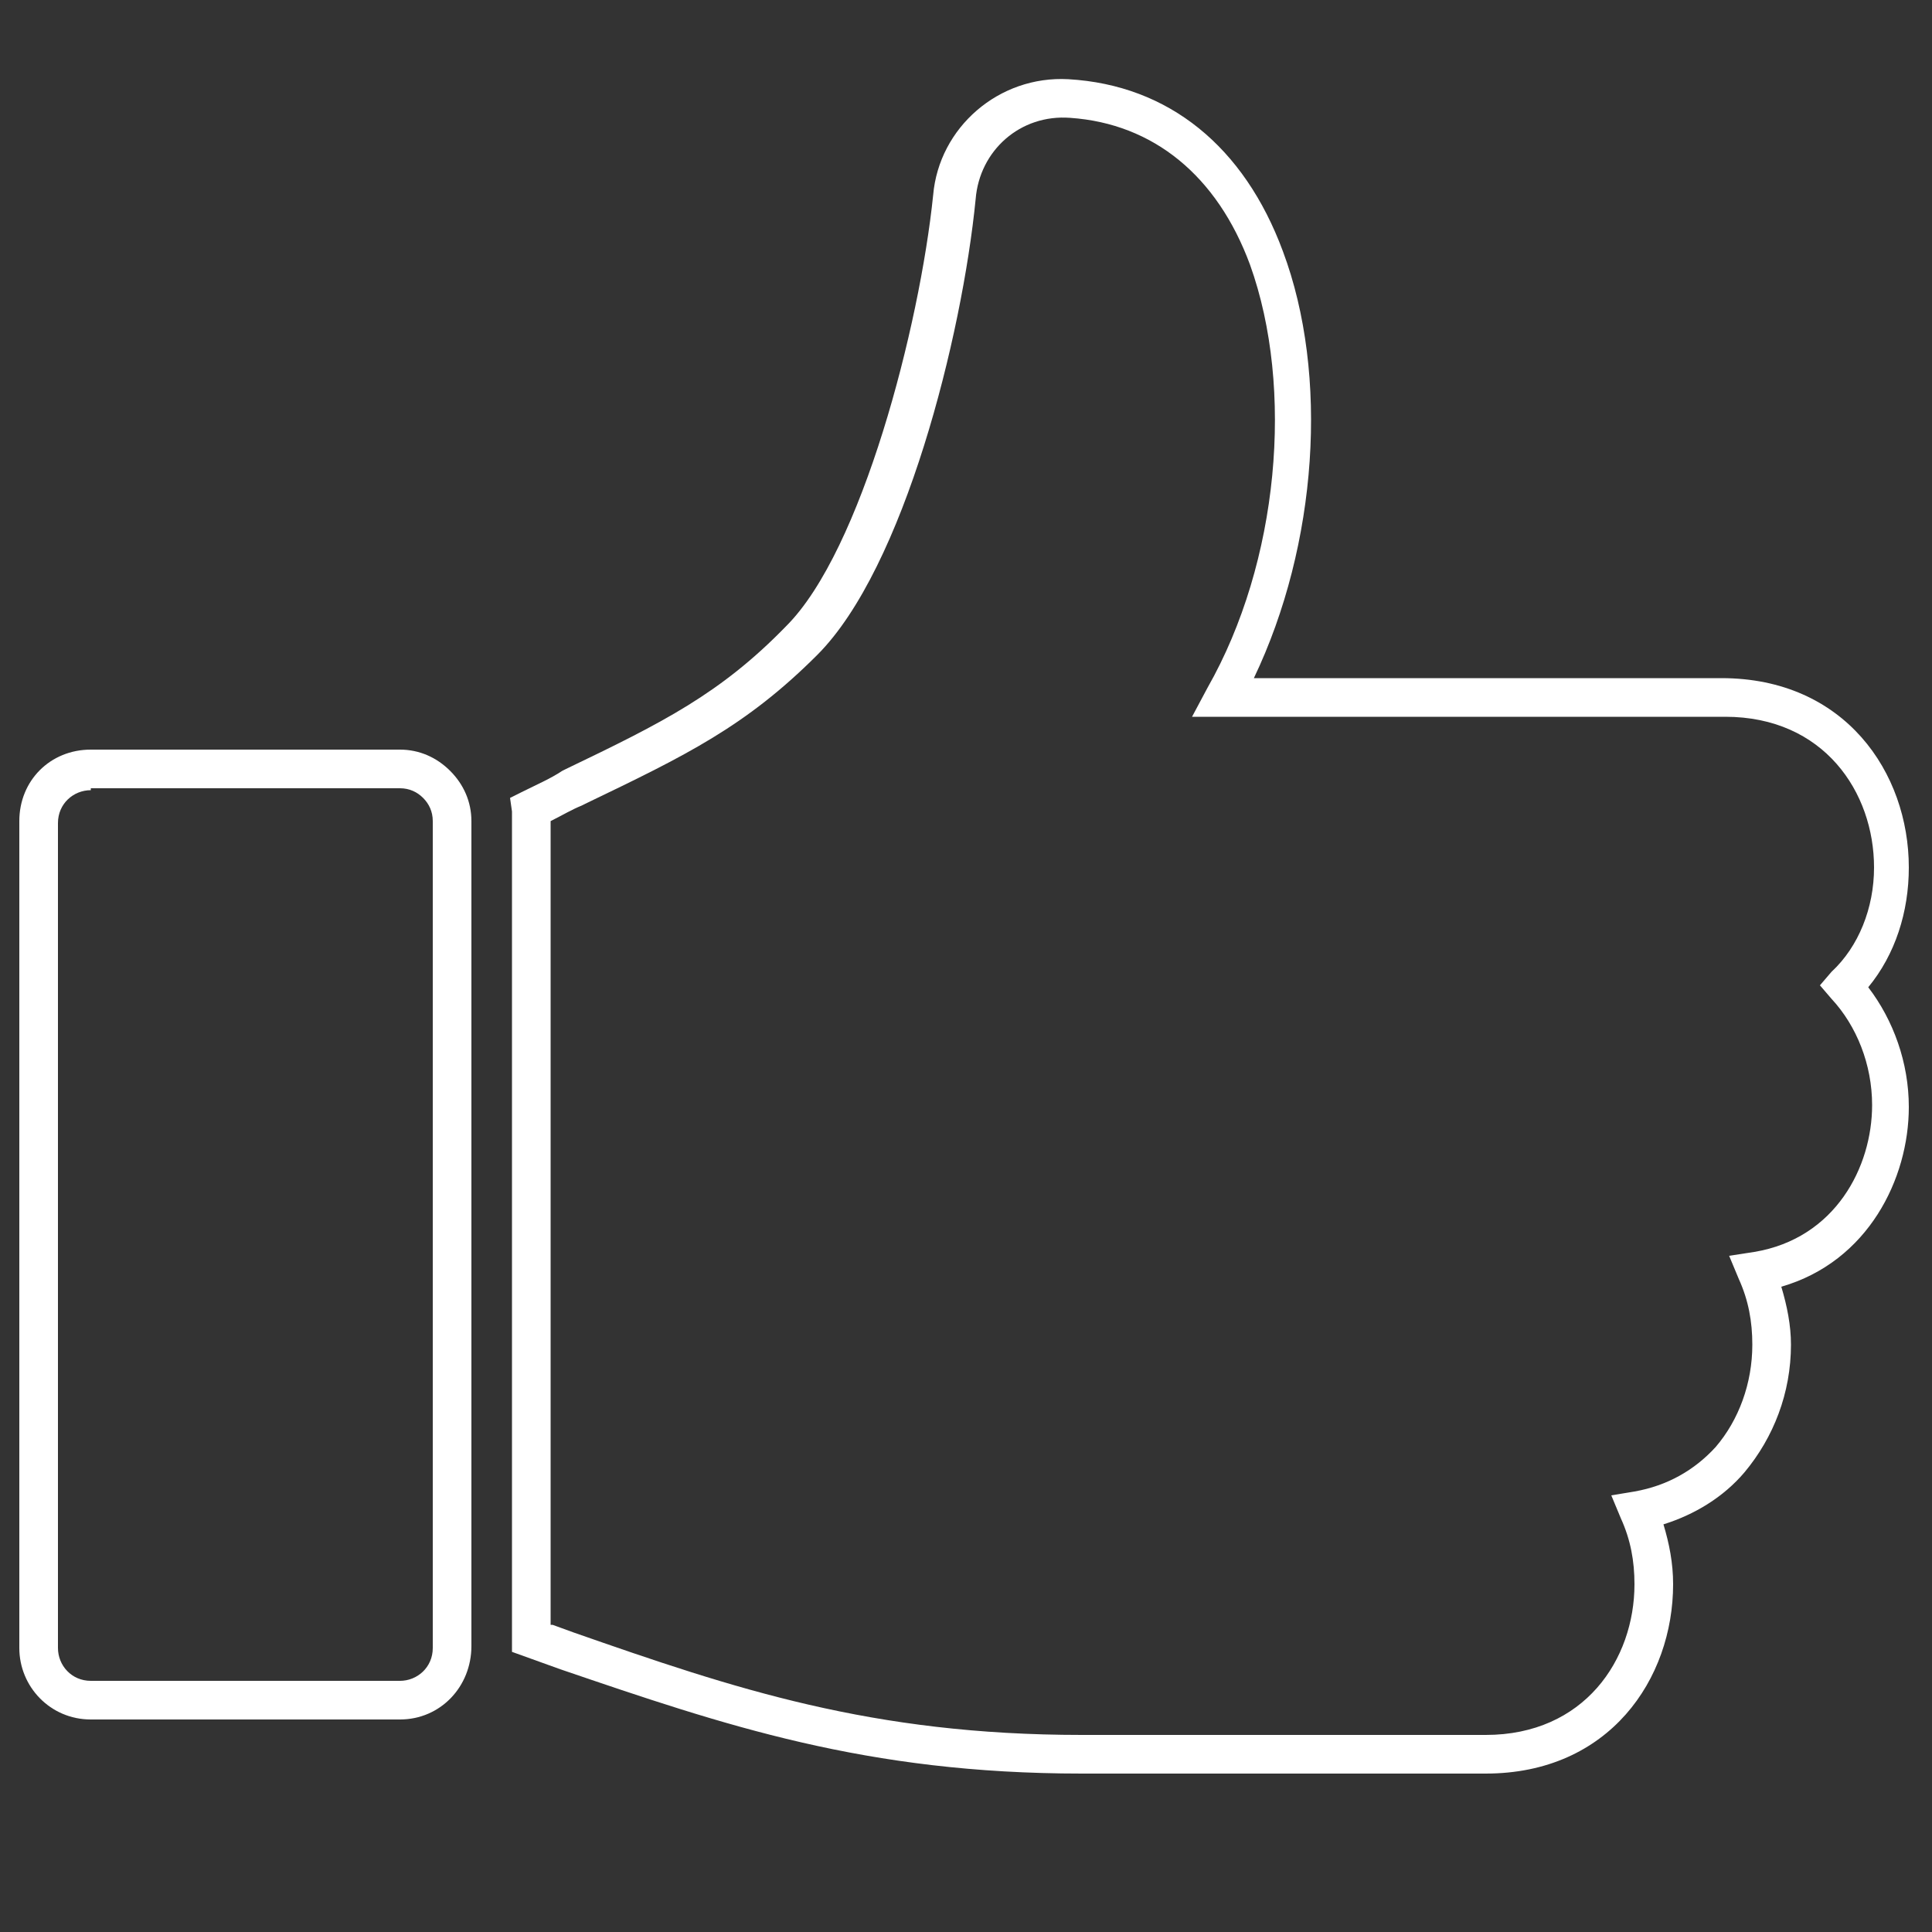 <?xml version="1.0" encoding="utf-8"?>
<!-- Generator: Adobe Illustrator 23.1.0, SVG Export Plug-In . SVG Version: 6.00 Build 0)  -->
<svg version="1.1" id="Layer_1" xmlns="http://www.w3.org/2000/svg" xmlns:xlink="http://www.w3.org/1999/xlink" x="0px" y="0px"
	 viewBox="0 0 100 100" style="enable-background:new 0 0 100 100;" xml:space="preserve">
<rect x="0" y="0" width="100" height="100" fill="#333333" stroke="none"/>
<style type="text/css">
	.st0{fill:#FFFFFF;}
</style>
<g>
	<path class="st0" d="M20.7,89h-16C2.6,89,1,87.3,1,85.3V42.5c0-2.1,1.6-3.7,3.7-3.7h16c1,0,1.9,0.4,2.6,1.1s1.1,1.6,1.1,2.6v42.7
		C24.4,87.3,22.8,89,20.7,89z M4.7,40.9c-0.9,0-1.7,0.7-1.7,1.7v42.7C3,86.2,3.7,87,4.7,87h16c0.9,0,1.7-0.7,1.7-1.7V42.5
		c0-0.5-0.2-0.9-0.5-1.2c-0.3-0.3-0.7-0.5-1.2-0.5H4.7z"/>
	<path class="st0" d="M76.9,91.8H56c-11.2,0-18.5-2.5-27-5.4l-2.5-0.9v-43c0-0.2,0-0.3,0-0.5l-0.1-0.7l0.6-0.3
		c0.8-0.4,1.5-0.7,2.1-1.1l0.2-0.1c5-2.4,8-3.9,11.4-7.4c3.9-3.9,6.9-15.5,7.6-22.3c0.3-3.5,3.4-6.2,7-6c5.2,0.3,9.1,3.5,11.1,8.9
		c2.4,6.4,1.8,15.2-1.5,22.1h24.2c6.4,0,9.7,4.9,9.7,9.8c0,2.3-0.7,4.5-2.1,6.2c1.3,1.7,2.1,3.9,2.1,6.2c0,3.7-2.1,8-6.6,9.3
		c0.3,1,0.5,2,0.5,3c0,2.5-0.9,4.8-2.4,6.6c-1.1,1.3-2.6,2.2-4.2,2.7c0.3,1,0.5,2,0.5,3.1C86.6,86.9,83.3,91.8,76.9,91.8z
		 M28.6,84.1l1.1,0.4c8.3,2.9,15.4,5.3,26.3,5.3h20.9c5.1,0,7.7-3.9,7.7-7.8c0-1.2-0.2-2.3-0.7-3.4l-0.5-1.2l1.2-0.2
		c1.7-0.3,3.1-1.1,4.2-2.3c1.2-1.4,1.9-3.3,1.9-5.3c0-1.2-0.2-2.3-0.7-3.4l-0.5-1.2l1.3-0.2c4.2-0.7,6.1-4.4,6.1-7.6
		c0-2.1-0.8-4.1-2.1-5.5l-0.6-0.7l0.6-0.7C96.2,49,97,47,97,44.9c0-3.9-2.6-7.8-7.7-7.8H61.7l0.8-1.5c3.7-6.5,4.5-15.5,2.2-21.9
		c-1.7-4.6-5-7.3-9.3-7.6c-2.6-0.2-4.7,1.7-4.9,4.2c-0.7,7.1-3.7,19.1-8.2,23.6c-3.7,3.7-6.8,5.2-12,7.7l-0.2,0.1
		c-0.5,0.2-1,0.5-1.6,0.8V84.1z"/>
</g>
</svg>

